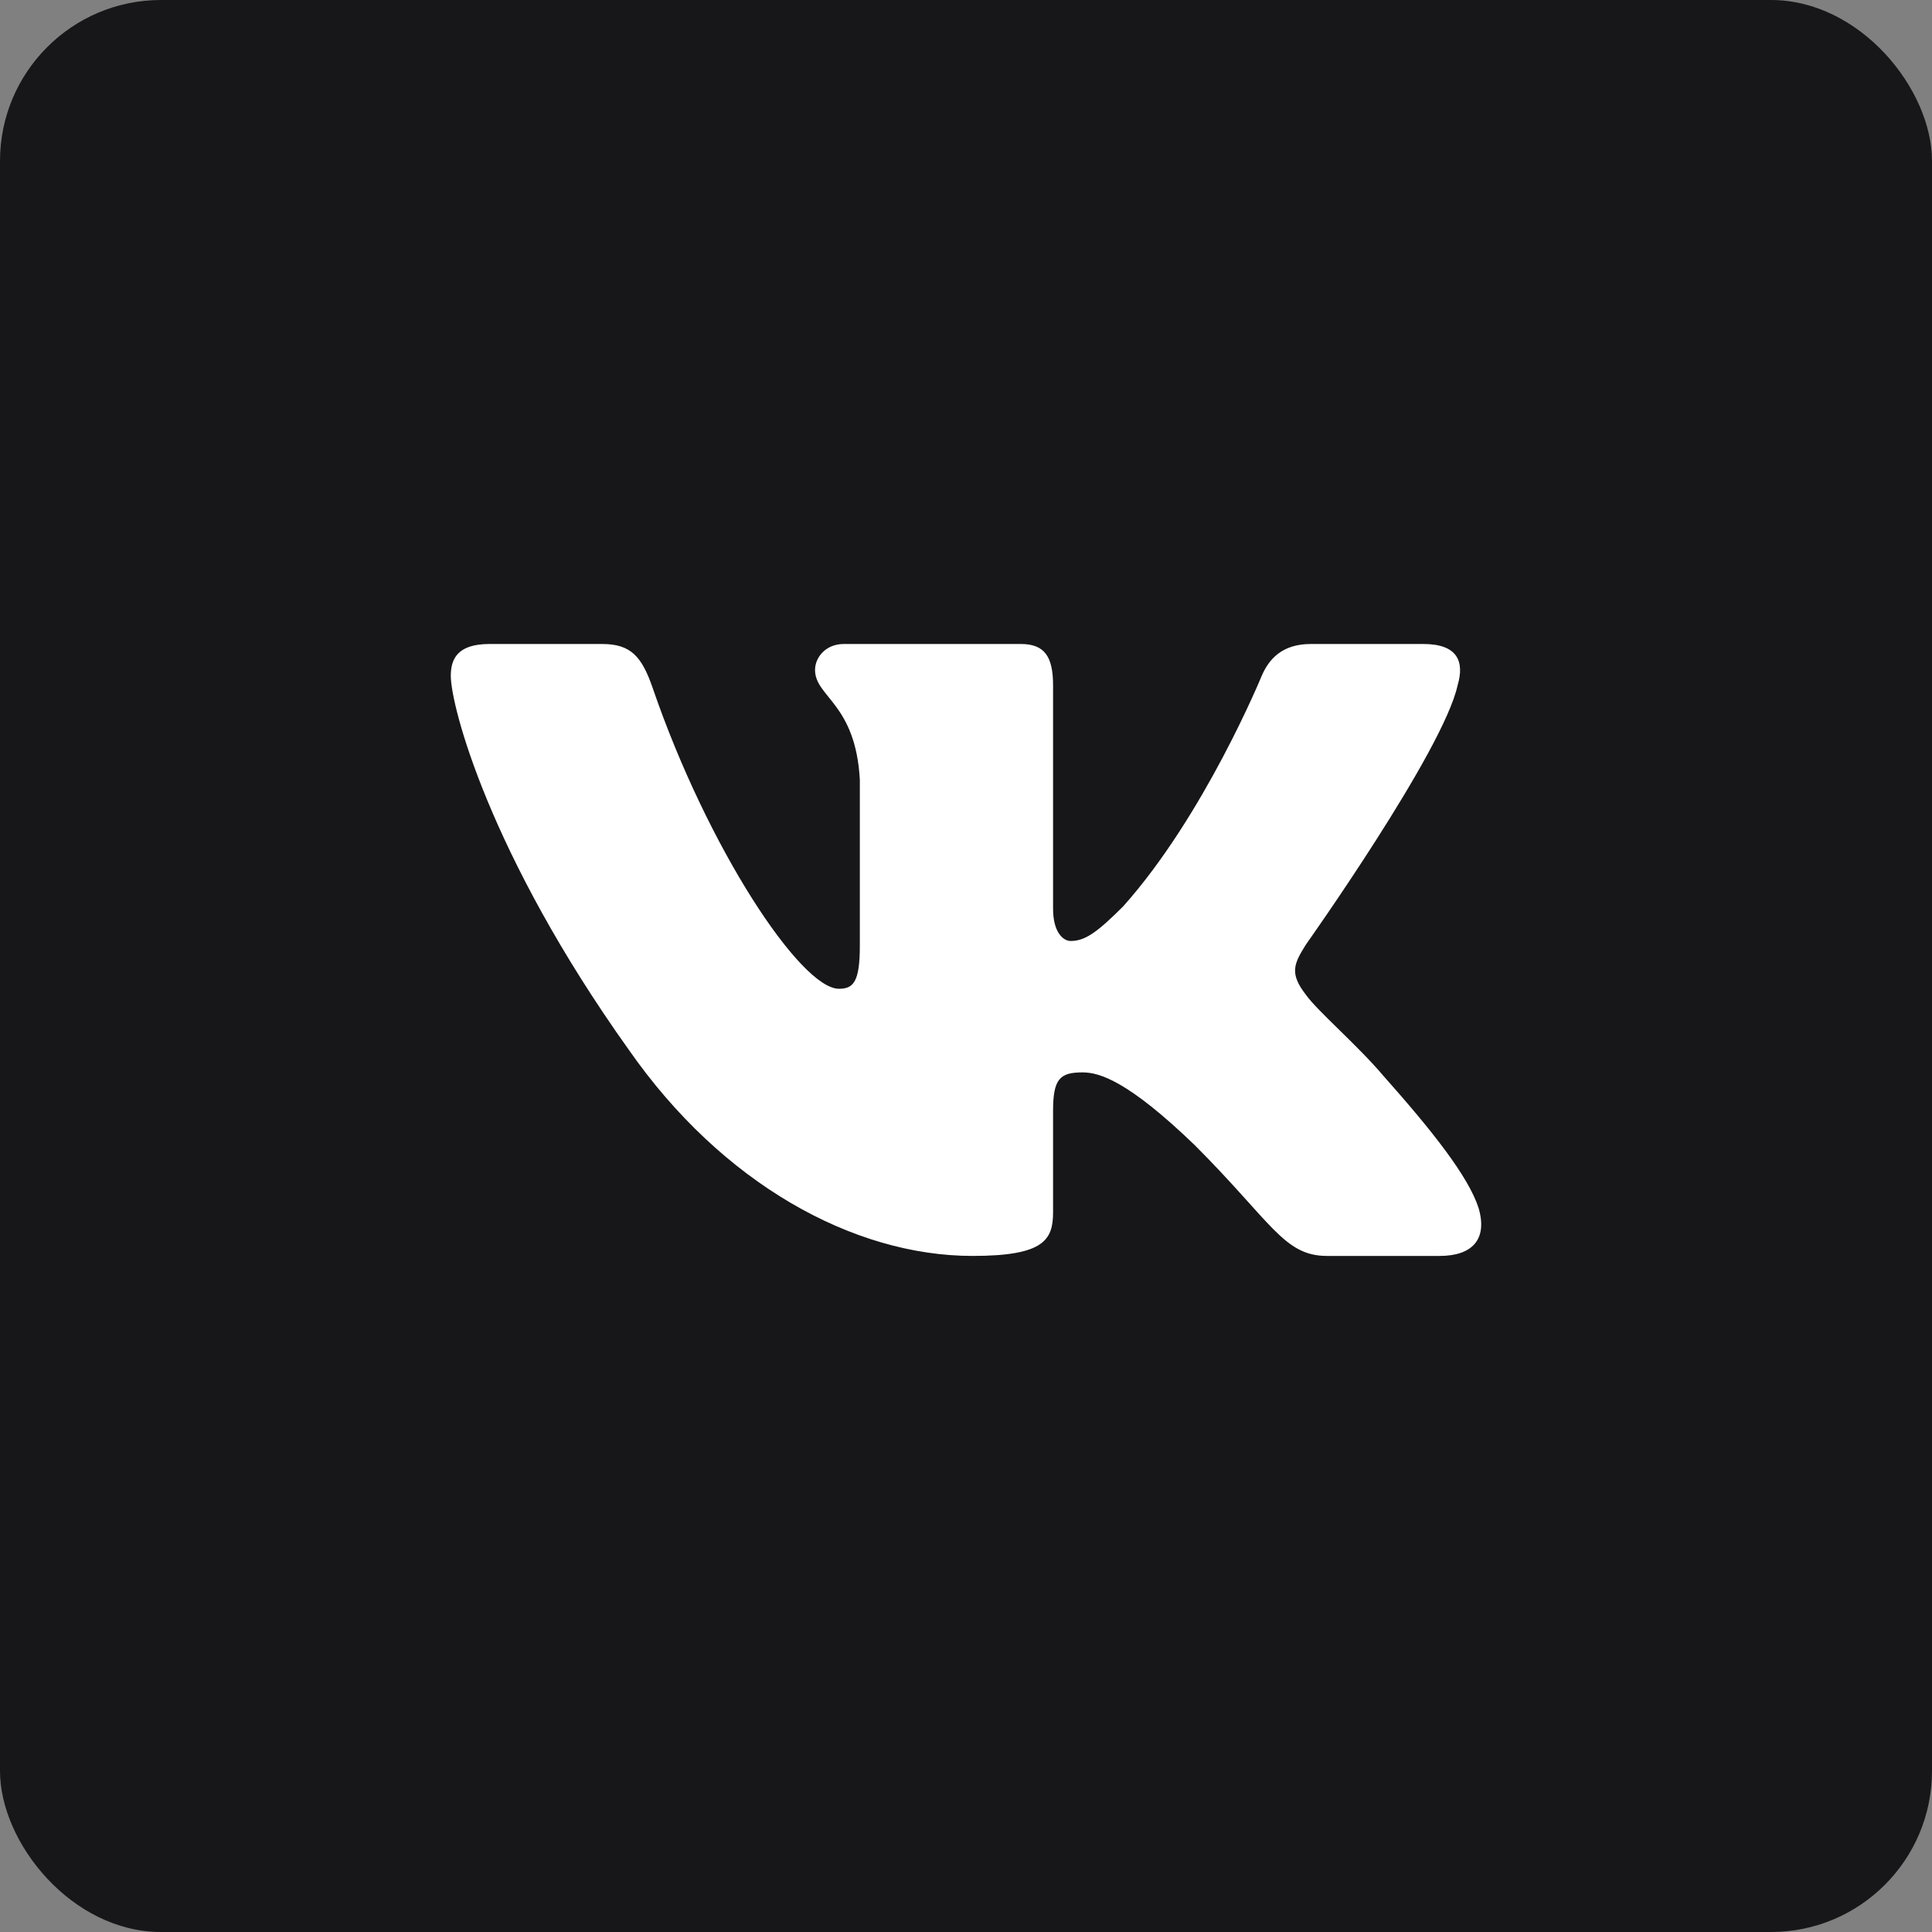 <?xml version="1.0" encoding="UTF-8"?> <svg xmlns="http://www.w3.org/2000/svg" width="60" height="60" viewBox="0 0 60 60" fill="none"><rect x="0" y="0" width="60" height="60" fill="#808080" stroke="none"/> <rect width="60" height="60" rx="5" fill="#171719"></rect> <path fill-rule="evenodd" clip-rule="evenodd" d="M45.266 21.287C45.488 20.545 45.266 20 44.207 20H40.706C39.816 20 39.406 20.471 39.183 20.99C39.183 20.99 37.403 25.329 34.881 28.148C34.065 28.964 33.694 29.223 33.249 29.223C33.026 29.223 32.704 28.964 32.704 28.222V21.287C32.704 20.397 32.446 20 31.704 20H26.203C25.647 20 25.312 20.413 25.312 20.805C25.312 21.649 26.573 21.843 26.703 24.217V29.372C26.703 30.503 26.499 30.707 26.054 30.707C24.867 30.707 21.98 26.349 20.268 21.361C19.932 20.392 19.596 20 18.701 20H15.2C14.2 20 14 20.471 14 20.99C14 21.917 15.187 26.517 19.526 32.599C22.419 36.752 26.495 39.004 30.204 39.004C32.429 39.004 32.704 38.504 32.704 37.643V34.503C32.704 33.503 32.915 33.304 33.62 33.304C34.139 33.304 35.029 33.563 37.106 35.566C39.48 37.939 39.871 39.004 41.206 39.004H44.707C45.707 39.004 46.208 38.504 45.919 37.517C45.603 36.534 44.47 35.107 42.966 33.415C42.15 32.45 40.926 31.412 40.556 30.893C40.036 30.225 40.185 29.929 40.556 29.335C40.556 29.335 44.821 23.327 45.266 21.287V21.287Z" fill="white"></path> </svg> 